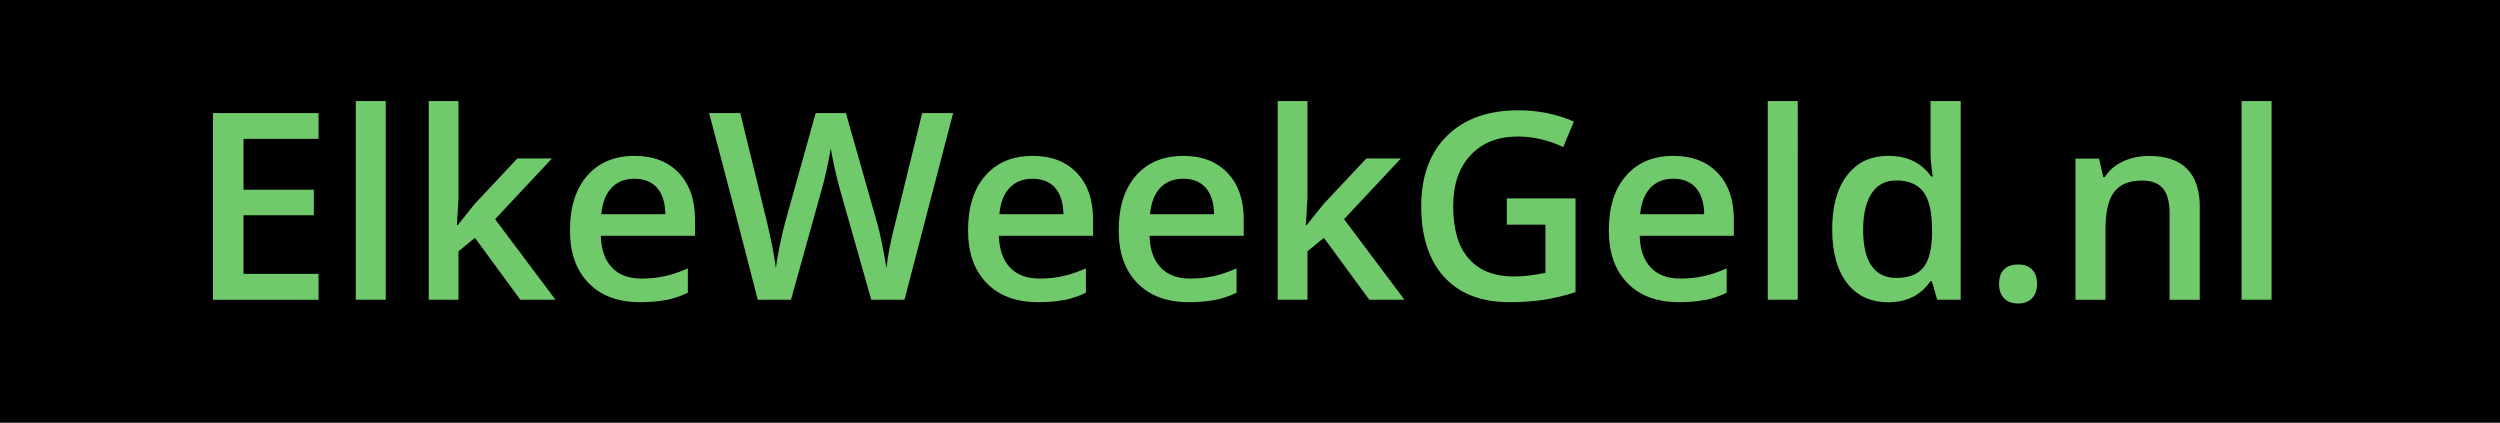 <?xml version="1.0" encoding="UTF-8"?><svg id="Layer_1" xmlns="http://www.w3.org/2000/svg" viewBox="0 0 286.76 48.49"><defs><style>.cls-1{fill:#70c96b;}</style></defs><rect width="286.76" height="48.49"/><path class="cls-1" d="M36.54,31.41h-8.61v-6.72h8.07v-2.93h-8.07v-5.83h8.61v-2.96h-12.11v21.42h12.11v-2.97h0Zm7.71-19.82h-3.44v22.79h3.44V11.59h0Zm8.16,14.24l.18-3.12V11.59h-3.41v22.79h3.41v-5.55l1.89-1.55,5.2,7.1h4.04l-6.93-9.24,6.52-6.96h-3.97l-4.89,5.21-1.95,2.43h-.09Zm23.94,8.6c.86-.17,1.71-.45,2.55-.85v-2.8c-.95,.42-1.83,.72-2.66,.9-.83,.18-1.72,.27-2.67,.27-1.46,0-2.58-.42-3.38-1.27-.8-.84-1.23-2.05-1.27-3.63h10.8v-1.86c0-2.28-.62-4.06-1.86-5.36-1.24-1.3-2.93-1.95-5.07-1.95-2.3,0-4.12,.76-5.43,2.27-1.32,1.51-1.98,3.59-1.98,6.24s.71,4.6,2.13,6.07c1.42,1.47,3.39,2.2,5.91,2.2,1.1,0,2.08-.08,2.94-.25h0Zm-1-12.9c.62,.69,.95,1.7,.97,3.04h-7.35c.13-1.33,.52-2.34,1.18-3.03,.66-.69,1.54-1.04,2.63-1.04s1.95,.34,2.58,1.03h0Zm33.97-8.56h-3.54l-3.05,12.45c-.56,2.16-.91,3.94-1.05,5.33-.38-2.31-.74-4.05-1.08-5.21l-3.57-12.57h-3.47l-3.49,12.51c-.18,.63-.37,1.46-.59,2.49-.21,1.03-.38,1.95-.48,2.78-.21-1.53-.55-3.3-1.03-5.3l-3.06-12.48h-3.57l2.81,10.69,2.77,10.72h3.81l3.54-12.71c.15-.49,.33-1.23,.55-2.23s.38-1.81,.48-2.43c.05,.41,.19,1.14,.42,2.19,.23,1.05,.43,1.85,.59,2.41l3.63,12.77h3.81l5.58-21.42h0Zm12.69,21.46c.86-.17,1.71-.45,2.55-.85v-2.8c-.95,.42-1.83,.72-2.66,.9-.83,.18-1.72,.27-2.67,.27-1.46,0-2.58-.42-3.38-1.27-.8-.84-1.23-2.05-1.27-3.63h10.8v-1.86c0-2.28-.62-4.06-1.86-5.36-1.24-1.3-2.93-1.95-5.07-1.95-2.3,0-4.12,.76-5.43,2.27-1.32,1.51-1.98,3.59-1.98,6.24s.71,4.6,2.13,6.07c1.42,1.47,3.39,2.2,5.91,2.2,1.1,0,2.08-.08,2.94-.25h0Zm-1-12.9c.62,.69,.95,1.7,.97,3.04h-7.35c.13-1.33,.52-2.34,1.18-3.03,.66-.69,1.54-1.04,2.63-1.04s1.95,.34,2.58,1.03h0Zm18.28,12.9c.86-.17,1.71-.45,2.55-.85v-2.8c-.95,.42-1.83,.72-2.66,.9-.83,.18-1.72,.27-2.67,.27-1.46,0-2.58-.42-3.38-1.27-.8-.84-1.23-2.05-1.27-3.63h10.8v-1.86c0-2.28-.62-4.06-1.86-5.36-1.24-1.3-2.93-1.95-5.07-1.95-2.3,0-4.12,.76-5.43,2.27-1.32,1.51-1.98,3.59-1.98,6.24s.71,4.6,2.13,6.07c1.42,1.47,3.39,2.2,5.91,2.2,1.1,0,2.08-.08,2.94-.25h0Zm-1-12.9c.62,.69,.95,1.7,.97,3.04h-7.35c.13-1.33,.52-2.34,1.18-3.03,.66-.69,1.54-1.04,2.63-1.04s1.95,.34,2.58,1.03h0Zm11.5,4.3l.18-3.12V11.59h-3.41v22.79h3.41v-5.55l1.89-1.55,5.2,7.1h4.04l-6.93-9.24,6.52-6.96h-3.97l-4.89,5.21-1.95,2.43h-.09Zm23.04-.06h4.44v5.52c-1.29,.28-2.5,.42-3.63,.42-2.25,0-3.97-.68-5.16-2.04-1.2-1.36-1.79-3.35-1.79-5.97s.66-4.45,1.99-5.89c1.33-1.44,3.13-2.15,5.42-2.15,1.74,0,3.48,.4,5.21,1.2l1.23-2.92c-2-.86-4.12-1.29-6.36-1.29-3.48,0-6.21,.97-8.19,2.92-1.98,1.95-2.97,4.65-2.97,8.09s.88,6.2,2.64,8.12,4.26,2.88,7.5,2.88c1.38,0,2.66-.09,3.85-.26,1.19-.18,2.42-.47,3.71-.89v-10.75h-7.88v3h0Zm22.68,8.66c.86-.17,1.71-.45,2.55-.85v-2.8c-.95,.42-1.83,.72-2.66,.9-.83,.18-1.72,.27-2.67,.27-1.46,0-2.58-.42-3.38-1.27-.8-.84-1.23-2.05-1.27-3.63h10.8v-1.86c0-2.28-.62-4.06-1.86-5.36-1.24-1.3-2.93-1.95-5.07-1.95-2.3,0-4.12,.76-5.43,2.27-1.32,1.51-1.98,3.59-1.98,6.24s.71,4.6,2.13,6.07c1.42,1.47,3.39,2.2,5.91,2.2,1.1,0,2.08-.08,2.94-.25h0Zm-1-12.9c.62,.69,.95,1.7,.97,3.04h-7.35c.13-1.33,.52-2.34,1.18-3.03,.66-.69,1.54-1.04,2.63-1.04s1.95,.34,2.58,1.03h0Zm11.7-9.94h-3.44v22.79h3.44V11.59h0Zm15.23,20.67h.16l.6,2.12h2.7V11.59h-3.46v5.9c0,.67,.08,1.59,.25,2.75h-.18c-1.11-1.57-2.73-2.36-4.86-2.36s-3.62,.74-4.77,2.22c-1.15,1.48-1.72,3.55-1.72,6.2s.57,4.7,1.7,6.17c1.13,1.46,2.71,2.2,4.73,2.2,2.13,0,3.74-.81,4.85-2.42h0Zm-6.78-1.78c-.63-.94-.95-2.31-.95-4.11s.33-3.22,.98-4.2c.65-.98,1.59-1.47,2.8-1.47,1.42,0,2.46,.43,3.12,1.29,.66,.86,1,2.31,1,4.35v.48c-.02,1.79-.35,3.08-1,3.87-.64,.8-1.67,1.19-3.09,1.19-1.27,0-2.22-.47-2.86-1.41h0Zm15.21,3.73c.37,.4,.91,.6,1.61,.6s1.24-.2,1.62-.61c.38-.41,.56-.95,.56-1.65s-.19-1.22-.56-1.62c-.37-.4-.91-.59-1.63-.59s-1.24,.19-1.61,.57c-.37,.38-.56,.93-.56,1.64s.19,1.25,.56,1.66h0Zm22.46-10.39c0-3.96-1.94-5.93-5.83-5.93-1.09,0-2.09,.21-2.99,.63-.9,.42-1.59,1.02-2.08,1.79h-.18l-.48-2.12h-2.7v16.2h3.44v-8.07c0-2.02,.34-3.46,1.01-4.32,.67-.86,1.74-1.29,3.19-1.29,1.09,0,1.89,.31,2.4,.92,.5,.62,.75,1.55,.75,2.8v9.96h3.46v-10.56h0Zm8.23-12.23h-3.44v22.79h3.44V11.59h0Z"/></svg>